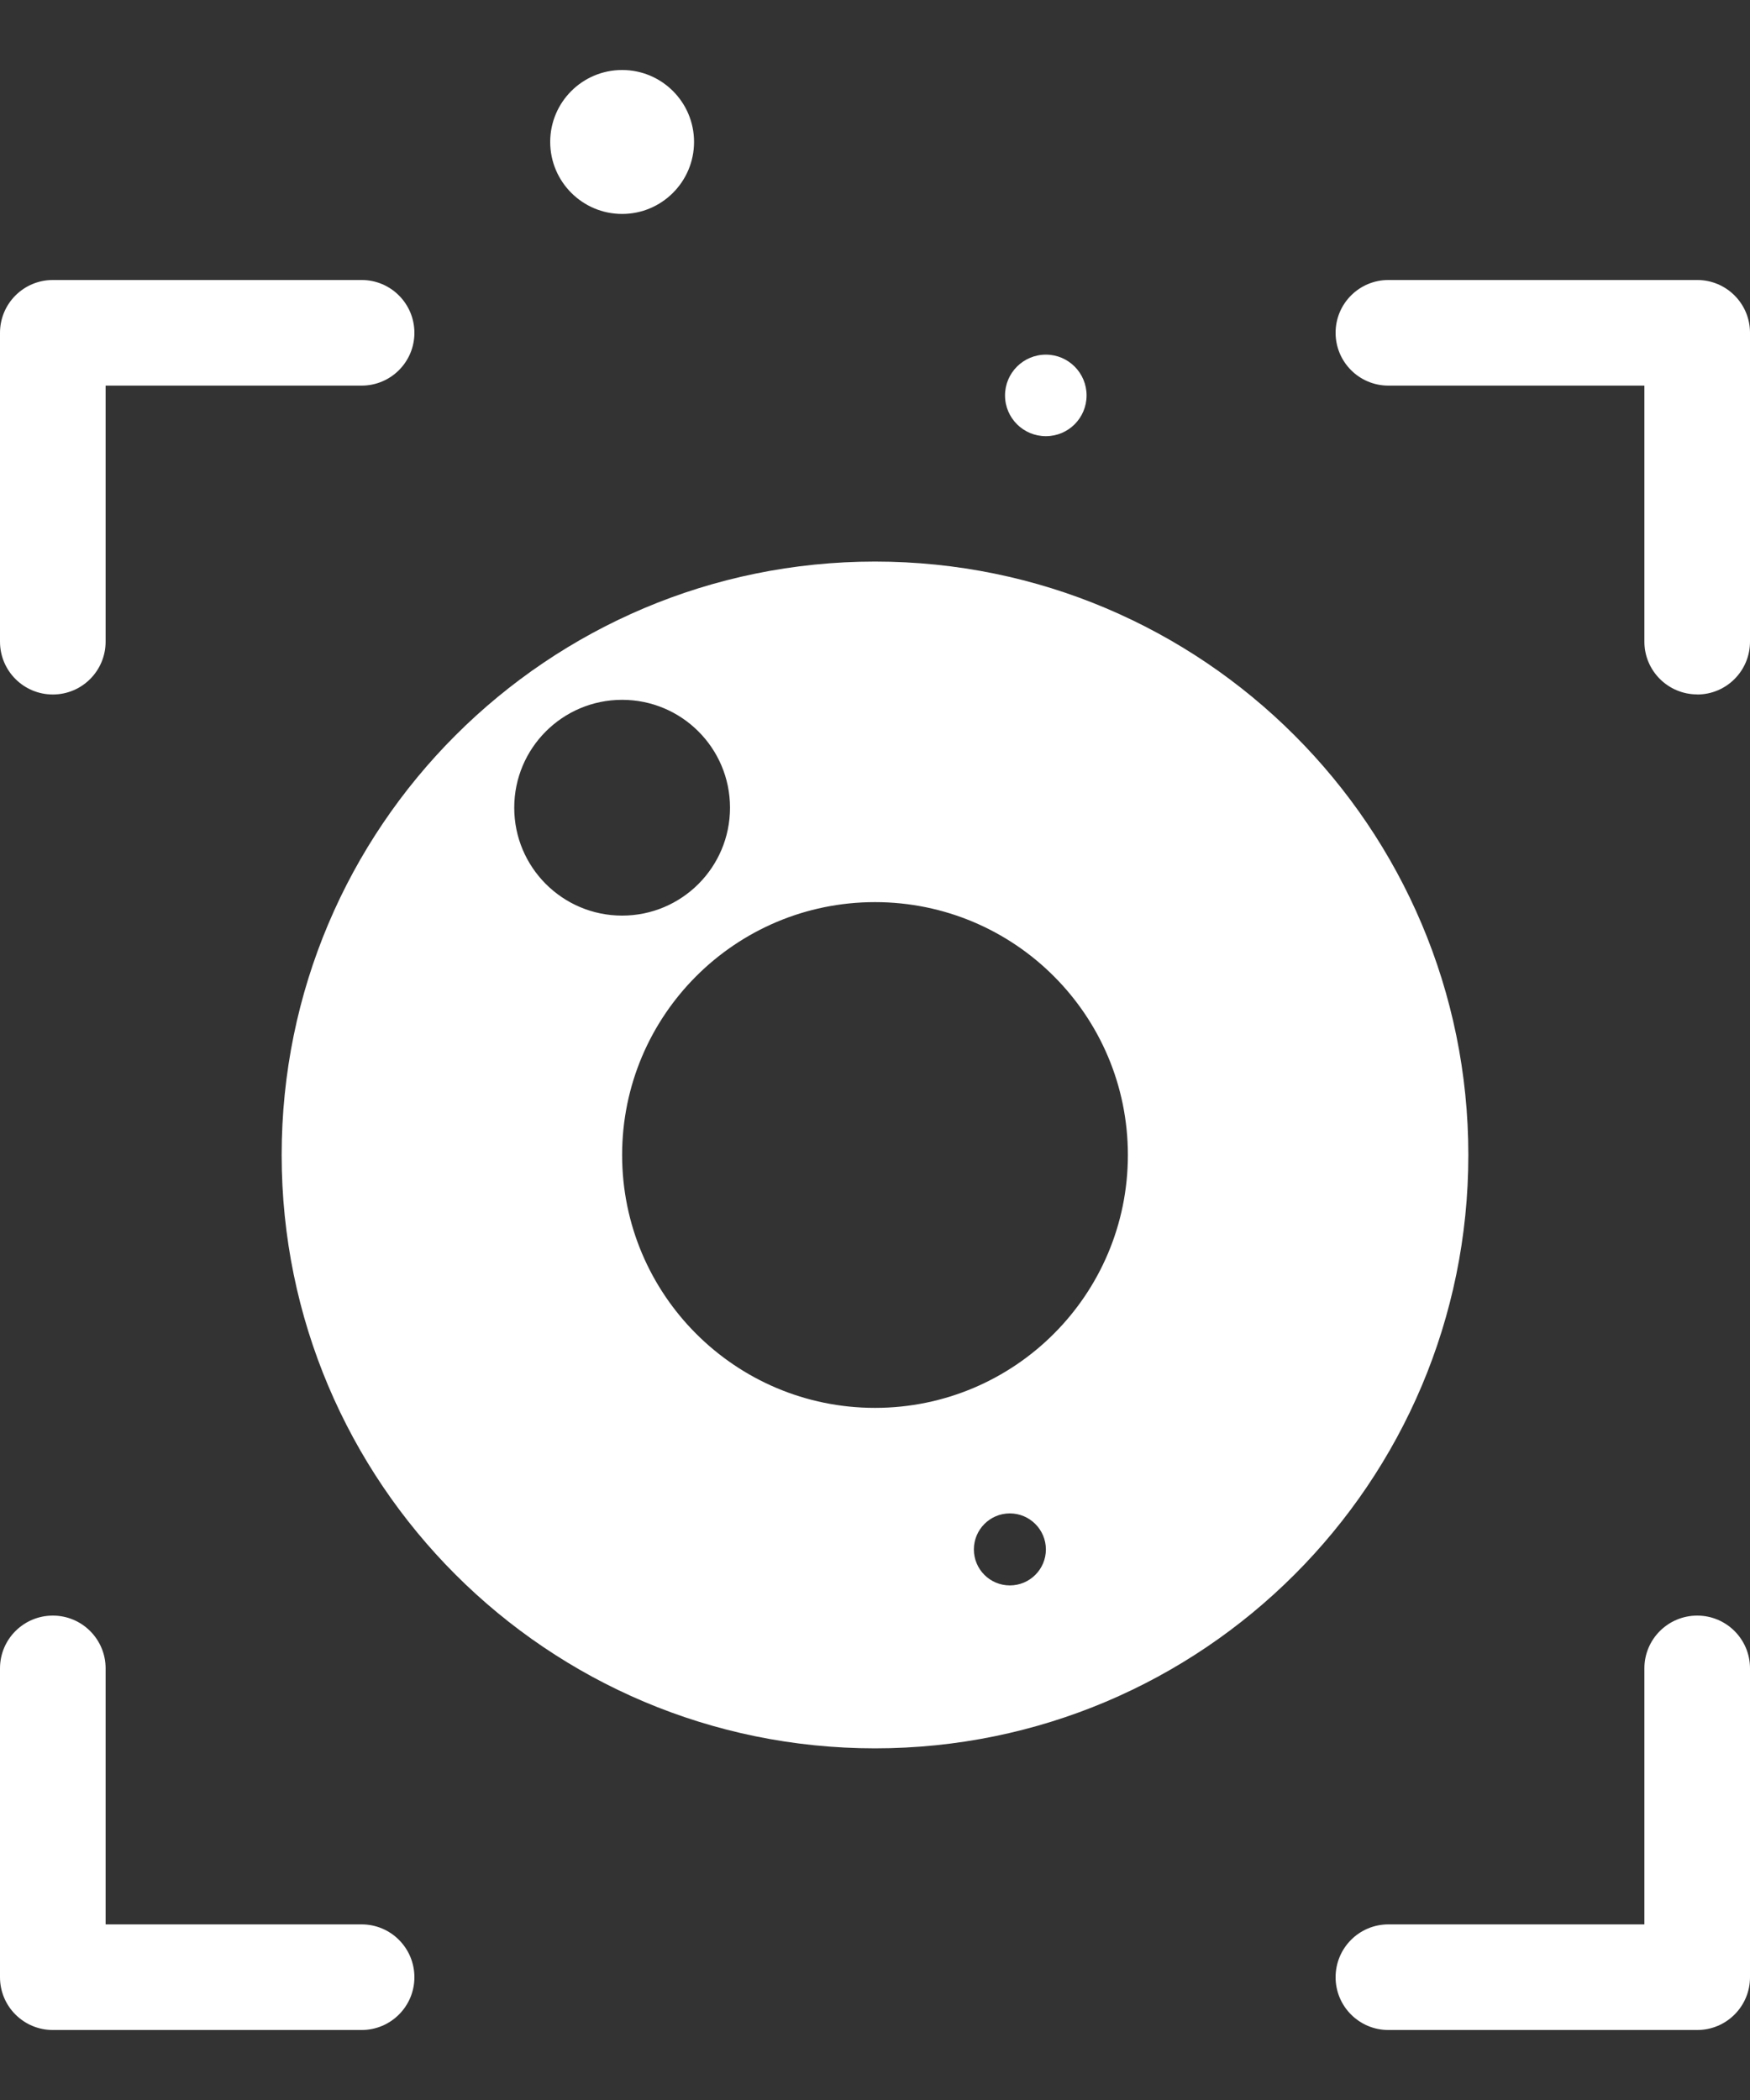 <svg width="20" height="24" viewBox="0 0 20 24" fill="none" xmlns="http://www.w3.org/2000/svg">
<rect x="0" y="0" width="20" height="24" fill="#333333" stroke="none"/>
<g clip-path="url(#clip0_54_469)">
<path d="M10 6.418C13.745 6.418 16.781 9.454 16.781 13.2C16.781 16.945 13.745 19.981 10 19.981C6.255 19.981 3.219 16.945 3.219 13.2C3.219 9.454 6.255 6.418 10 6.418ZM11.541 18.119C11.768 18.119 11.953 17.935 11.953 17.708C11.953 17.481 11.768 17.296 11.541 17.296C11.314 17.296 11.13 17.481 11.13 17.708C11.13 17.935 11.314 18.119 11.541 18.119ZM10 16.09C11.596 16.09 12.89 14.796 12.89 13.2C12.89 11.604 11.596 10.31 10 10.31C8.404 10.31 7.11 11.604 7.11 13.2C7.11 14.796 8.404 16.09 10 16.09ZM7.11 10.464C7.791 10.464 8.343 9.912 8.343 9.231C8.343 8.55 7.791 7.998 7.11 7.998C6.429 7.998 5.877 8.55 5.877 9.231C5.877 9.912 6.429 10.464 7.11 10.464Z" fill="white"/>
<path d="M19.397 7.937C19.73 7.937 20 7.667 20 7.333V3.803C20 3.47 19.73 3.2 19.397 3.2H15.867C15.534 3.2 15.264 3.47 15.264 3.803C15.264 4.137 15.534 4.407 15.867 4.407H18.793V7.333C18.793 7.666 19.063 7.936 19.397 7.936V7.937Z" fill="white"/>
<path d="M0.604 7.937C0.937 7.937 1.207 7.667 1.207 7.333V4.407H4.133C4.466 4.407 4.736 4.137 4.736 3.804C4.736 3.47 4.466 3.2 4.133 3.2H0.604C0.27 3.2 0 3.47 0 3.804V7.333C0 7.667 0.27 7.937 0.604 7.937Z" fill="white"/>
<path d="M0.604 23.2H4.133C4.466 23.2 4.736 22.93 4.736 22.597C4.736 22.263 4.466 21.993 4.133 21.993H1.207V19.067C1.207 18.734 0.937 18.464 0.604 18.464C0.27 18.464 0 18.734 0 19.067V22.597C0 22.93 0.27 23.2 0.604 23.2Z" fill="white"/>
<path d="M15.867 23.2H19.397C19.73 23.2 20 22.93 20 22.597V19.067C20 18.734 19.73 18.464 19.397 18.464C19.063 18.464 18.793 18.734 18.793 19.067V21.993H15.867C15.534 21.993 15.264 22.263 15.264 22.597C15.264 22.93 15.534 23.2 15.867 23.2H15.867Z" fill="white"/>
<path d="M11.953 4.985C11.695 4.985 11.486 4.777 11.486 4.519C11.486 4.262 11.695 4.053 11.953 4.053C12.21 4.053 12.418 4.262 12.418 4.519C12.418 4.777 12.21 4.985 11.953 4.985Z" fill="white"/>
<path d="M7.11 2.445C6.656 2.445 6.288 2.076 6.288 1.622C6.288 1.168 6.656 0.8 7.11 0.8C7.564 0.8 7.932 1.168 7.932 1.622C7.932 2.076 7.564 2.445 7.11 2.445Z" fill="white"/>
</g>
<defs>
<clipPath id="clip0_54_469">
<rect width="20" height="22.4" fill="white" transform="matrix(-1 0 0 1 20 0.8)"/>
</clipPath>
</defs>
</svg>
